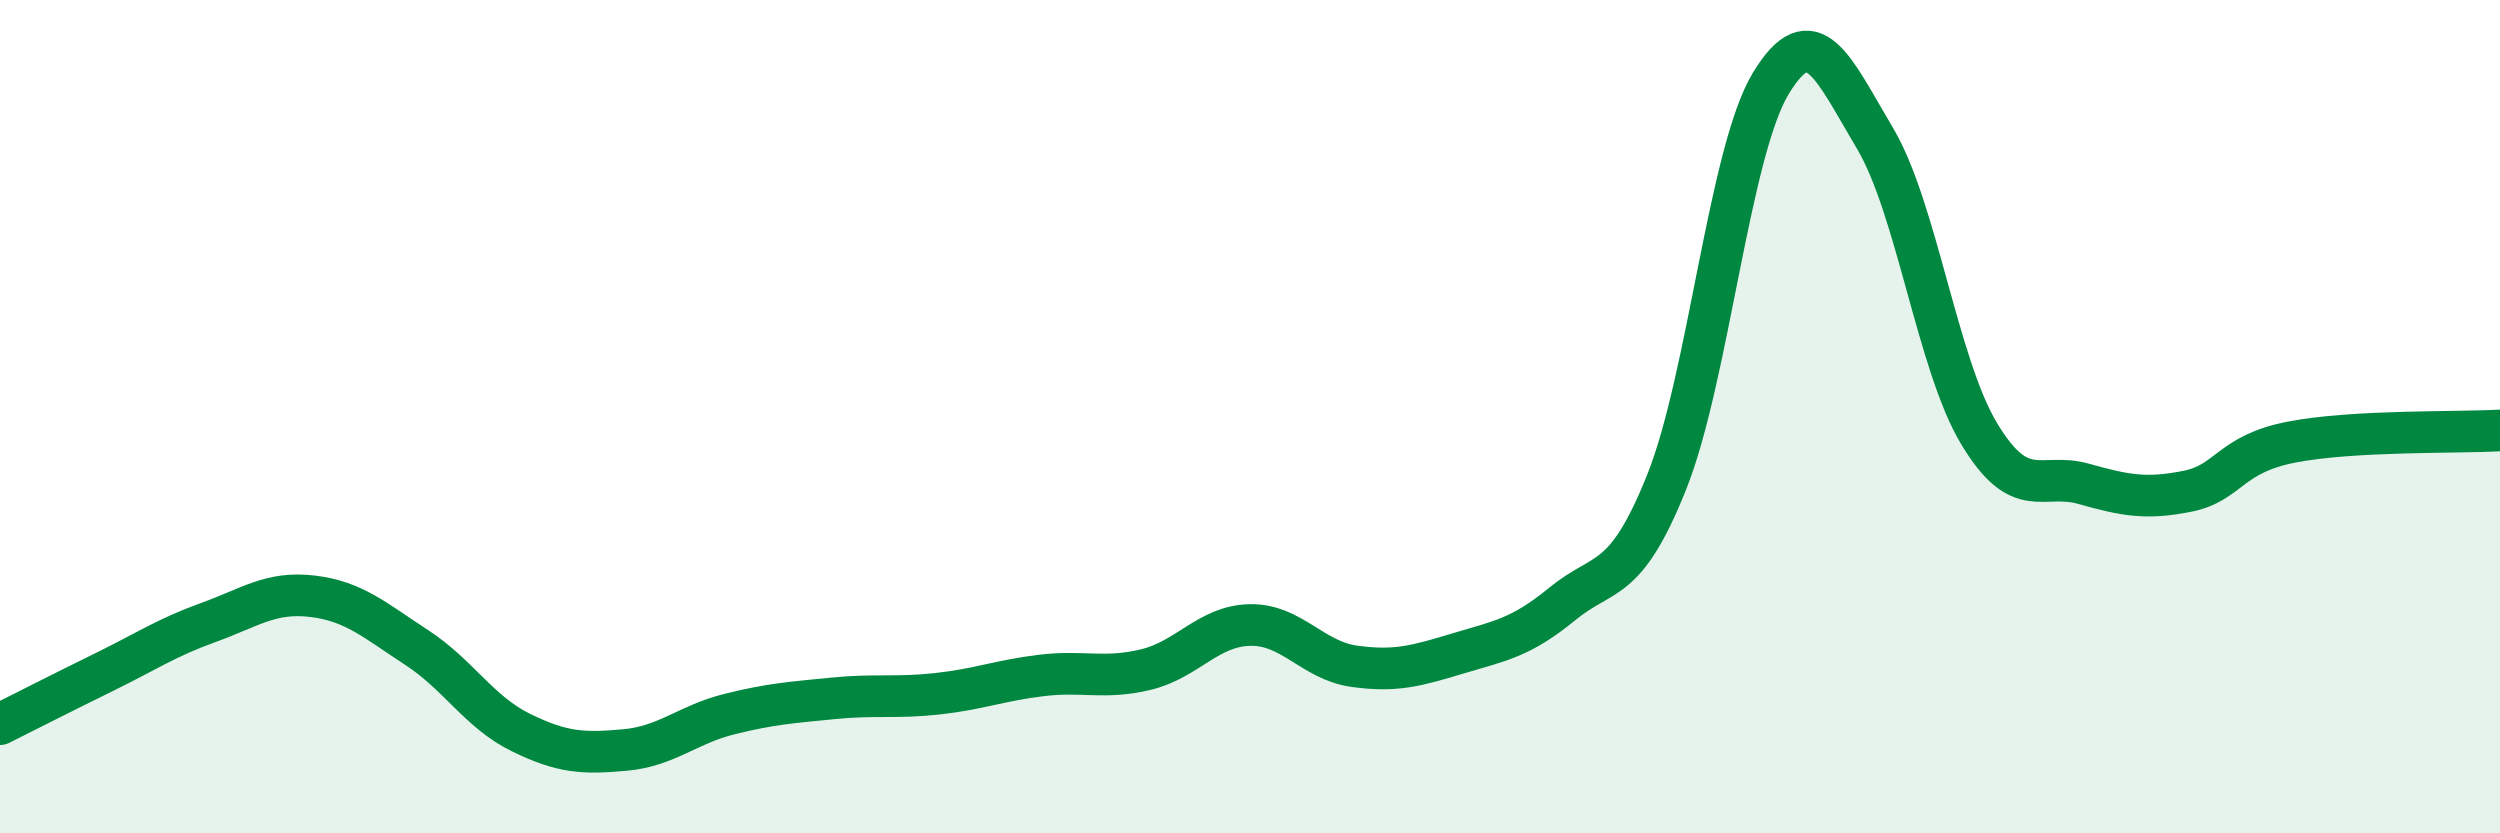 
    <svg width="60" height="20" viewBox="0 0 60 20" xmlns="http://www.w3.org/2000/svg">
      <path
        d="M 0,17.38 C 0.5,17.13 1.5,16.62 2.5,16.13 C 3.5,15.64 4,15.3 5,14.94 C 6,14.58 6.5,14.19 7.5,14.31 C 8.5,14.43 9,14.89 10,15.54 C 11,16.19 11.5,17.09 12.5,17.58 C 13.5,18.07 14,18.09 15,18 C 16,17.91 16.5,17.39 17.5,17.14 C 18.5,16.89 19,16.86 20,16.76 C 21,16.66 21.5,16.76 22.5,16.65 C 23.5,16.54 24,16.33 25,16.21 C 26,16.09 26.5,16.31 27.5,16.07 C 28.5,15.83 29,15.02 30,15 C 31,14.98 31.5,15.85 32.5,15.99 C 33.5,16.13 34,15.98 35,15.68 C 36,15.38 36.5,15.31 37.5,14.49 C 38.5,13.67 39,14.07 40,11.57 C 41,9.07 41.5,3.65 42.5,2 C 43.5,0.35 44,1.64 45,3.32 C 46,5 46.5,8.75 47.5,10.41 C 48.5,12.07 49,11.33 50,11.61 C 51,11.89 51.5,11.99 52.5,11.79 C 53.5,11.59 53.5,10.9 55,10.61 C 56.5,10.32 59,10.39 60,10.33L60 20L0 20Z"
        fill="#008740"
        opacity="0.1"
        stroke-linecap="round"
        stroke-linejoin="round"
      />
      <path
        d="M 0,17.38 C 0.5,17.13 1.5,16.62 2.5,16.13 C 3.5,15.64 4,15.3 5,14.94 C 6,14.58 6.5,14.19 7.5,14.31 C 8.5,14.43 9,14.89 10,15.54 C 11,16.19 11.5,17.09 12.5,17.58 C 13.5,18.07 14,18.09 15,18 C 16,17.91 16.5,17.39 17.5,17.14 C 18.5,16.89 19,16.86 20,16.76 C 21,16.66 21.5,16.76 22.5,16.65 C 23.5,16.54 24,16.33 25,16.21 C 26,16.09 26.5,16.31 27.5,16.07 C 28.5,15.83 29,15.02 30,15 C 31,14.98 31.5,15.85 32.5,15.99 C 33.5,16.13 34,15.98 35,15.68 C 36,15.38 36.5,15.31 37.5,14.49 C 38.5,13.67 39,14.07 40,11.57 C 41,9.07 41.5,3.65 42.5,2 C 43.5,0.35 44,1.64 45,3.32 C 46,5 46.5,8.75 47.5,10.41 C 48.5,12.07 49,11.33 50,11.61 C 51,11.89 51.5,11.99 52.5,11.79 C 53.5,11.59 53.5,10.9 55,10.61 C 56.5,10.32 59,10.39 60,10.33"
        stroke="#008740"
        stroke-width="1"
        fill="none"
        stroke-linecap="round"
        stroke-linejoin="round"
      />
    </svg>
  